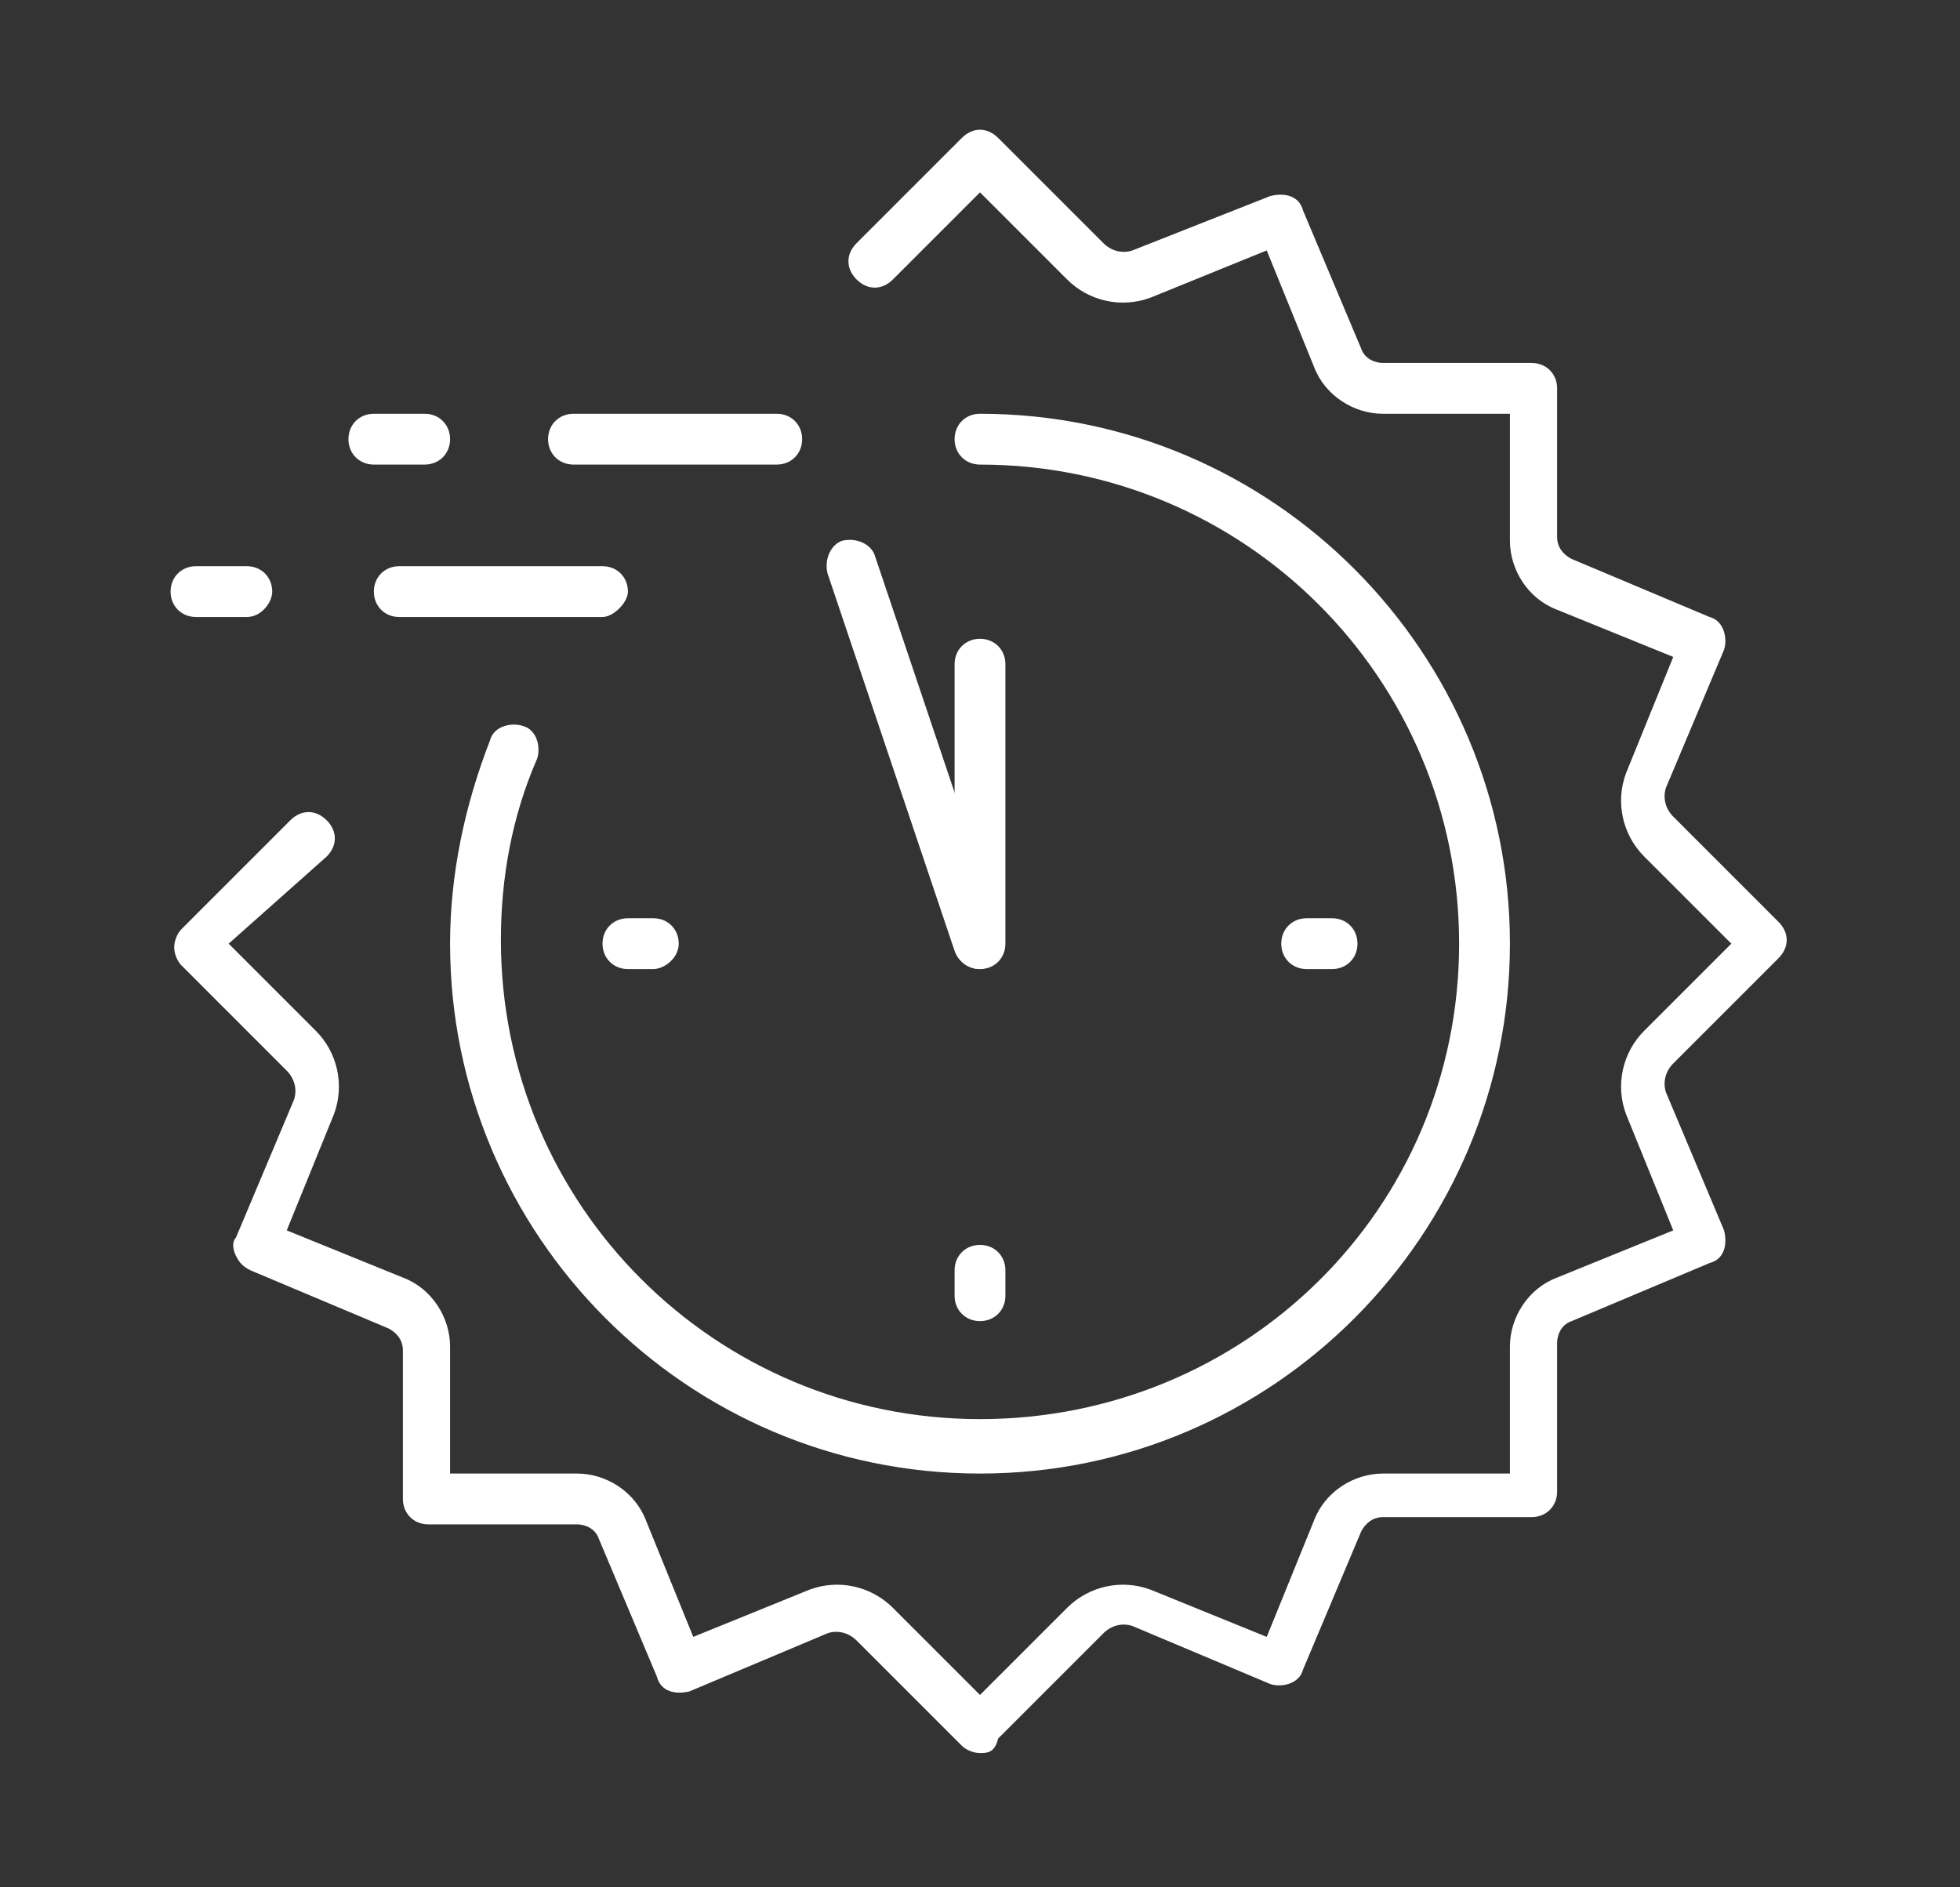 <?xml version="1.0" encoding="UTF-8"?>
<!-- Generator: Adobe Illustrator 24.1.0, SVG Export Plug-In . SVG Version: 6.00 Build 0)  -->
<svg xmlns="http://www.w3.org/2000/svg" xmlns:xlink="http://www.w3.org/1999/xlink" version="1.1" id="Calque_1" x="0px" y="0px" width="54px" height="52px" viewBox="0 0 54 52" style="enable-background:new 0 0 54 52;" xml:space="preserve">
<rect x="0" y="0" width="54" height="52" fill="#333333" stroke="none"/>
<style type="text/css">
	.st0{display:none;}
	.st1{display:inline;}
	.st2{fill:#FFFFFF;}
</style>
<g id="wine_tourism" class="st0">
	<g class="st1">
		<g>
			<path class="st2" d="M27.1,44.1C17.1,44.1,9,36,9,26S17.1,7.9,27.1,7.9c0.4,0,0.7,0.3,0.7,0.7s-0.3,0.7-0.7,0.7     c-9.2,0-16.7,7.5-16.7,16.7s7.5,16.7,16.7,16.7c0.4,0,0.7,0.3,0.7,0.7C27.8,43.8,27.5,44.1,27.1,44.1z"></path>
		</g>
		<g>
			<path class="st2" d="M27.1,48.3c-12.3,0-22.3-10-22.3-22.3s10-22.3,22.3-22.3c0.4,0,0.7,0.3,0.7,0.7s-0.3,0.7-0.7,0.7     C15.6,5.1,6.2,14.5,6.2,26s9.4,20.9,20.9,20.9c0.4,0,0.7,0.3,0.7,0.7C27.8,48,27.5,48.3,27.1,48.3z"></path>
		</g>
		<g>
			<path class="st2" d="M15.3,33.7c-0.4,0-0.7-0.3-0.7-0.7V19c0-0.4,0.3-0.7,0.7-0.7s0.7,0.3,0.7,0.7V33     C15.9,33.3,15.6,33.7,15.3,33.7z"></path>
		</g>
		<g>
			<path class="st2" d="M21.5,38.5c-0.4,0-0.7-0.3-0.7-0.7V14.2c0-0.4,0.3-0.7,0.7-0.7c0.4,0,0.7,0.3,0.7,0.7v23.7     C22.2,38.2,21.9,38.5,21.5,38.5z"></path>
		</g>
		<g>
			<path class="st2" d="M27.1,39.9c-1.2,0-2.1-0.9-2.1-2.1c0-1.2,0.9-2.1,2.1-2.1c1.2,0,2.1,0.9,2.1,2.1     C29.2,39,28.2,39.9,27.1,39.9z M27.1,37.1c-0.4,0-0.7,0.3-0.7,0.7s0.3,0.7,0.7,0.7s0.7-0.3,0.7-0.7S27.5,37.1,27.1,37.1z"></path>
		</g>
	</g>
	<g class="st1">
		<g>
			<path class="st2" d="M46.6,48.3H29.9c-0.3,0-0.6-0.2-0.7-0.6c-0.1-0.3,0.1-0.7,0.4-0.8c0.1,0,6.7-2.7,7.9-6.5     c0.1-0.3,0.4-0.5,0.7-0.5s0.6,0.2,0.7,0.5c1.3,3.8,7.9,6.5,7.9,6.5c0.3,0.1,0.5,0.5,0.4,0.8C47.2,48,46.9,48.3,46.6,48.3z      M32.9,46.9h10.7c-1.8-1-4.1-2.6-5.4-4.7C37,44.2,34.7,45.8,32.9,46.9z"></path>
		</g>
		<g>
			<path class="st2" d="M38.2,42c-0.4,0-0.7-0.3-0.7-0.7v-9.7c0-0.4,0.3-0.7,0.7-0.7c0.4,0,0.7,0.3,0.7,0.7v9.7     C38.9,41.7,38.6,42,38.2,42z"></path>
		</g>
		<g>
			<path class="st2" d="M38.2,31.6c-2.5,0-4.8-0.8-6.8-2.3c-3.2-2.5-4.7-6.6-4-10.8l2.5-10c0.1-0.3,0.4-0.5,0.7-0.5h15.3     c0.3,0,0.6,0.2,0.7,0.5l2.5,9.9c0.7,4.2-0.8,8.4-4,10.9C43,30.8,40.7,31.6,38.2,31.6z M31.1,9.3l-2.3,9.4     c-0.6,3.6,0.7,7.3,3.5,9.4c1.7,1.3,3.8,2,5.9,2s4.2-0.7,5.9-2c2.8-2.2,4.1-5.8,3.5-9.5l-2.3-9.4H31.1z"></path>
		</g>
		<g>
			<path class="st2" d="M48,22.5H32c-0.4,0-0.7-0.3-0.7-0.7c0-0.4,0.3-0.7,0.7-0.7h16c0.4,0,0.7,0.3,0.7,0.7     C48.7,22.2,48.3,22.5,48,22.5z"></path>
		</g>
	</g>
</g>
<g id="last_minute_deals_2_">
	<g>
		<path class="st2" d="M27,48.3c-0.2,0-0.4-0.1-0.5-0.2l-2.9-2.9c-0.2-0.2-0.5-0.3-0.8-0.2L19,46.6c-0.4,0.1-0.8,0-0.9-0.4l-1.6-3.8    c-0.1-0.3-0.4-0.4-0.6-0.4h-4.1c-0.4,0-0.7-0.3-0.7-0.7v-4.1c0-0.3-0.2-0.5-0.4-0.6l-3.8-1.6c-0.2-0.1-0.3-0.2-0.4-0.4    s-0.1-0.4,0-0.5l1.6-3.8c0.1-0.3,0-0.6-0.2-0.8l-2.9-2.9c-0.1-0.1-0.2-0.3-0.2-0.5s0.1-0.4,0.2-0.5l3-3c0.3-0.3,0.7-0.3,1,0    s0.3,0.7,0,1L6.3,26l2.4,2.4c0.6,0.6,0.8,1.5,0.5,2.3l-1.3,3.2l3.2,1.3c0.8,0.3,1.3,1.1,1.3,1.9v3.5h3.5c0.8,0,1.6,0.5,1.9,1.3    l1.3,3.2l3.2-1.3c0.8-0.3,1.7-0.1,2.3,0.5l2.4,2.4l2.4-2.4c0.6-0.6,1.5-0.8,2.3-0.5l3.2,1.3l1.3-3.2c0.3-0.8,1.1-1.3,1.9-1.3h3.5    v-3.5c0-0.8,0.5-1.6,1.3-1.9l3.2-1.3l-1.3-3.2c-0.3-0.8-0.1-1.7,0.5-2.3l2.4-2.4l-2.4-2.4c-0.6-0.6-0.8-1.5-0.5-2.3l1.3-3.2    l-3.2-1.3c-0.8-0.3-1.3-1.1-1.3-1.9v-3.5h-3.5c-0.8,0-1.6-0.5-1.9-1.3l-1.3-3.2l-3.2,1.3c-0.8,0.3-1.7,0.1-2.3-0.5L27,5.3    l-2.4,2.4c-0.3,0.3-0.7,0.3-1,0c-0.3-0.3-0.3-0.7,0-1l2.9-2.9c0.3-0.3,0.7-0.3,1,0l2.9,2.9c0.2,0.2,0.5,0.3,0.8,0.2L35,5.4    c0.4-0.1,0.8,0,0.9,0.4l1.6,3.8c0.1,0.3,0.4,0.4,0.6,0.4h4.1c0.4,0,0.7,0.3,0.7,0.7v4.1c0,0.3,0.2,0.5,0.4,0.6l3.8,1.6    c0.4,0.1,0.5,0.6,0.4,0.9l-1.6,3.8c-0.1,0.3,0,0.6,0.2,0.8l2.9,2.9c0.3,0.3,0.3,0.7,0,1l-2.9,2.9c-0.2,0.2-0.3,0.5-0.2,0.8    l1.6,3.8c0.1,0.4,0,0.8-0.4,0.9l-3.8,1.6c-0.3,0.1-0.4,0.4-0.4,0.6v4.1c0,0.4-0.3,0.7-0.7,0.7h-4.1c-0.3,0-0.5,0.2-0.6,0.4    l-1.6,3.8c-0.1,0.4-0.6,0.5-0.9,0.4l-3.8-1.6c-0.3-0.1-0.6,0-0.8,0.2l-2.9,2.9C27.4,48.3,27.2,48.3,27,48.3z"></path>
	</g>
	<g>
		<g>
			<path class="st2" d="M27,26.7c-0.4,0-0.7-0.3-0.7-0.7v-7.7c0-0.4,0.3-0.7,0.7-0.7s0.7,0.3,0.7,0.7V26     C27.7,26.4,27.4,26.7,27,26.7z"></path>
		</g>
		<g>
			<path class="st2" d="M27,26.7c-0.3,0-0.6-0.2-0.7-0.5l-3.5-10.4c-0.1-0.4,0.1-0.8,0.4-0.9c0.4-0.1,0.8,0.1,0.9,0.4l3.5,10.4     c0.1,0.4-0.1,0.8-0.4,0.9C27.1,26.7,27.1,26.7,27,26.7z"></path>
		</g>
		<g>
			<path class="st2" d="M27,40.6c-8.1,0-14.6-6.6-14.6-14.6c0-1.9,0.4-3.8,1.1-5.6c0.1-0.4,0.6-0.5,0.9-0.4c0.4,0.1,0.5,0.6,0.4,0.9     c-0.7,1.6-1,3.3-1,5c0,7.3,5.9,13.2,13.2,13.2S40.2,33.3,40.2,26S34.3,12.8,27,12.8c-0.4,0-0.7-0.3-0.7-0.7s0.3-0.7,0.7-0.7     c8.1,0,14.6,6.6,14.6,14.6S35.1,40.6,27,40.6z"></path>
		</g>
		<g>
			<path class="st2" d="M18,26.7h-0.7c-0.4,0-0.7-0.3-0.7-0.7s0.3-0.7,0.7-0.7H18c0.4,0,0.7,0.3,0.7,0.7S18.3,26.7,18,26.7z"></path>
		</g>
		<g>
			<path class="st2" d="M36.7,26.7H36c-0.4,0-0.7-0.3-0.7-0.7s0.3-0.7,0.7-0.7h0.7c0.4,0,0.7,0.3,0.7,0.7S37.1,26.7,36.7,26.7z"></path>
		</g>
		<g>
			<path class="st2" d="M27,36.4c-0.4,0-0.7-0.3-0.7-0.7V35c0-0.4,0.3-0.7,0.7-0.7s0.7,0.3,0.7,0.7v0.7C27.7,36.1,27.4,36.4,27,36.4     z"></path>
		</g>
	</g>
	<g>
		<g>
			<path class="st2" d="M21.4,12.8h-5.6c-0.4,0-0.7-0.3-0.7-0.7s0.3-0.7,0.7-0.7h5.6c0.4,0,0.7,0.3,0.7,0.7S21.8,12.8,21.4,12.8z"></path>
		</g>
		<g>
			<path class="st2" d="M11.7,12.8h-1.4c-0.4,0-0.7-0.3-0.7-0.7s0.3-0.7,0.7-0.7h1.4c0.4,0,0.7,0.3,0.7,0.7S12.1,12.8,11.7,12.8z"></path>
		</g>
	</g>
	<g>
		<g>
			<path class="st2" d="M16.6,17H11c-0.4,0-0.7-0.3-0.7-0.7c0-0.4,0.3-0.7,0.7-0.7h5.6c0.4,0,0.7,0.3,0.7,0.7     C17.3,16.6,16.9,17,16.6,17z"></path>
		</g>
		<g>
			<path class="st2" d="M6.8,17H5.4c-0.4,0-0.7-0.3-0.7-0.7c0-0.4,0.3-0.7,0.7-0.7h1.4c0.4,0,0.7,0.3,0.7,0.7     C7.5,16.6,7.2,17,6.8,17z"></path>
		</g>
	</g>
</g>
<g id="roof_box_1_" class="st0">
	<g class="st1">
		<g>
			<path class="st2" d="M47,39.5h-1.9c-0.4,0-0.7-0.3-0.7-0.7s0.3-0.7,0.7-0.7H47c0.5,0,0.9-0.4,0.9-0.9v-7c0-0.6-0.2-1.3-0.5-1.8     l-3.2-5.2c-0.4-0.7-0.4-1.6,0.1-2.3l0.2-0.2H28.1c-1.5,0-2.9,0.4-4.1,1.3l-7,4.9c-0.1,0-0.1,0.1-0.2,0.1l-8,2     c-1.6,0.4-2.6,1.8-2.6,3.4v4.9c0,0.5,0.4,0.9,0.9,0.9h3.3c0.4,0,0.7,0.3,0.7,0.7s-0.3,0.7-0.7,0.7H7c-1.2,0-2.3-1-2.3-2.3v-4.9     c0-2.2,1.5-4.2,3.7-4.7l7.8-2l6.9-4.8c1.4-1,3.1-1.5,4.9-1.5h17.7c0.3,0,0.5,0.1,0.6,0.4c0.1,0.2,0.1,0.5-0.1,0.7l-1,1.3     c-0.2,0.2-0.2,0.5,0,0.8l3.2,5.2c0.5,0.8,0.7,1.7,0.7,2.6v7C49.3,38.5,48.3,39.5,47,39.5z"></path>
		</g>
		<g>
			<path class="st2" d="M15.2,43.7c-2.7,0-4.9-2.2-4.9-4.9c0-2.7,2.2-4.9,4.9-4.9s4.9,2.2,4.9,4.9C20,41.5,17.9,43.7,15.2,43.7z      M15.2,35.4c-1.9,0-3.5,1.6-3.5,3.5c0,1.9,1.6,3.5,3.5,3.5s3.5-1.6,3.5-3.5C18.7,36.9,17.1,35.4,15.2,35.4z"></path>
		</g>
		<g>
			<path class="st2" d="M40.2,43.7c-2.7,0-4.9-2.2-4.9-4.9c0-2.7,2.2-4.9,4.9-4.9c2.7,0,4.9,2.2,4.9,4.9     C45.1,41.5,42.9,43.7,40.2,43.7z M40.2,35.4c-1.9,0-3.5,1.6-3.5,3.5c0,1.9,1.6,3.5,3.5,3.5c1.9,0,3.5-1.6,3.5-3.5     C43.7,36.9,42.1,35.4,40.2,35.4z"></path>
		</g>
		<g>
			<path class="st2" d="M36,39.5H19.3c-0.4,0-0.7-0.3-0.7-0.7s0.3-0.7,0.7-0.7H36c0.4,0,0.7,0.3,0.7,0.7S36.4,39.5,36,39.5z"></path>
		</g>
		<g>
			<path class="st2" d="M42.3,27.7H22.8c-0.4,0-0.7-0.3-0.7-0.7c0-0.4,0.3-0.7,0.7-0.7h18.1l-1.3-1.7c-0.2-0.3-0.2-0.7,0.1-1     c0.3-0.2,0.7-0.2,1,0.1l2.1,2.8c0.2,0.2,0.2,0.5,0.1,0.7C42.8,27.5,42.6,27.7,42.3,27.7z"></path>
		</g>
		<g>
			<path class="st2" d="M31.9,27.7c-0.4,0-0.7-0.3-0.7-0.7v-2.8c0-0.4,0.3-0.7,0.7-0.7s0.7,0.3,0.7,0.7V27     C32.6,27.4,32.3,27.7,31.9,27.7z"></path>
		</g>
		<g>
			<path class="st2" d="M12.4,32.6H8.9c-0.4,0-0.7-0.3-0.7-0.7c0-0.4,0.3-0.7,0.7-0.7h2.4l-0.2-0.4c-0.2-0.3,0-0.8,0.3-0.9     c0.3-0.2,0.8,0,0.9,0.3l0.7,1.4c0.1,0.2,0.1,0.5,0,0.7C12.9,32.4,12.6,32.6,12.4,32.6z"></path>
		</g>
	</g>
	<g class="st1">
		<g>
			<rect x="27.7" y="15.9" class="st2" width="1.4" height="2.1"></rect>
		</g>
		<g>
			<rect x="39.5" y="15.9" class="st2" width="1.4" height="2.1"></rect>
		</g>
		<g>
			<path class="st2" d="M44.4,16.6h-25c-0.2,0-0.5-0.1-0.6-0.3c-0.1-0.2-0.1-0.4-0.1-0.7l0-0.1c1.8-4,5.8-6.6,10.2-6.6h10.7     c0.8,0,1.7,0,2.5-0.1l4.2-0.5c0.4,0,0.8,0.1,1.1,0.3c0.3,0.3,0.5,0.6,0.5,1v3.4C47.9,15,46.3,16.6,44.4,16.6z M20.5,15.2h23.9     c1.2,0,2.1-0.9,2.1-2.1V9.7l-4.2,0.5c-0.9,0.1-1.8,0.1-2.7,0.1H28.9C25.4,10.3,22.2,12.2,20.5,15.2z"></path>
		</g>
	</g>
</g>
</svg>
